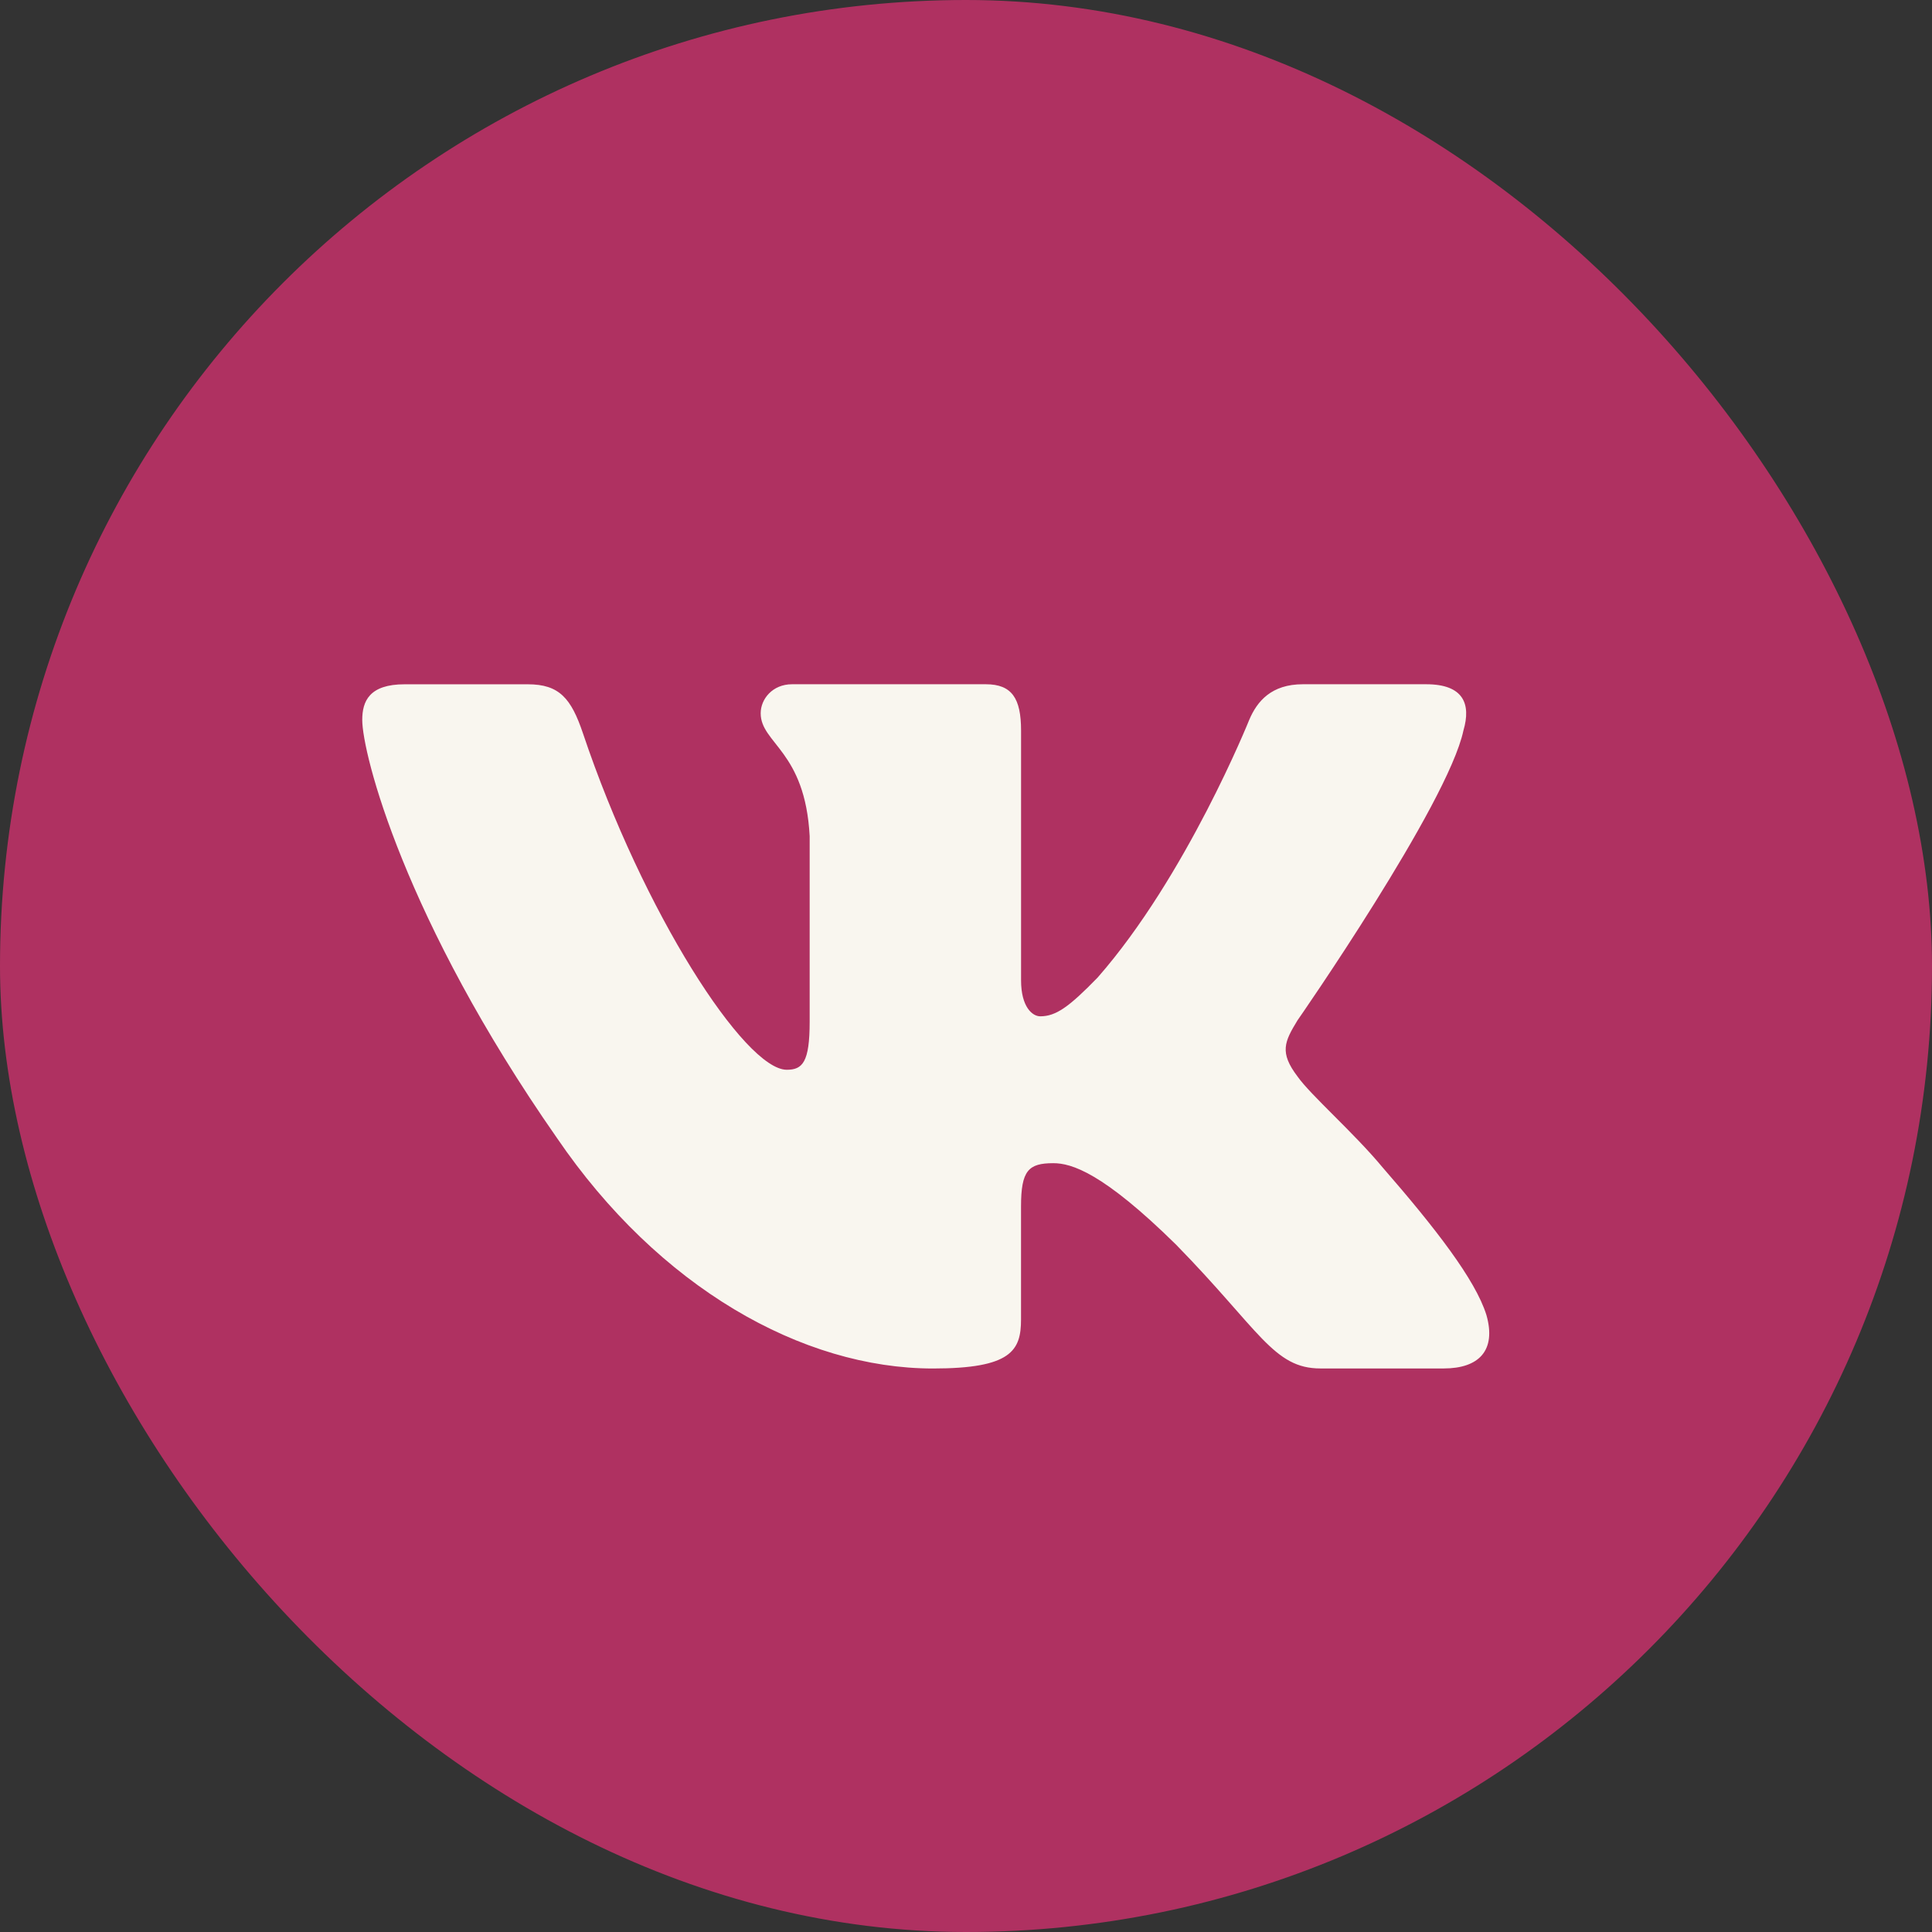 <?xml version="1.0" encoding="UTF-8"?> <svg xmlns="http://www.w3.org/2000/svg" width="48" height="48" viewBox="0 0 48 48" fill="none"><rect x="0" y="0" width="48" height="48" fill="#333333" stroke="none"/><rect width="48" height="48" rx="24" fill="#AF3161"></rect><path d="M36.358 18.151C36.554 17.487 36.358 17 35.433 17H32.369C31.589 17 31.233 17.421 31.037 17.884C31.037 17.884 29.479 21.768 27.271 24.286C26.559 25.019 26.233 25.25 25.845 25.25C25.65 25.25 25.368 25.019 25.368 24.355V18.151C25.368 17.354 25.143 17 24.493 17H19.678C19.192 17 18.899 17.369 18.899 17.72C18.899 18.474 20.003 18.648 20.116 20.774V25.384C20.116 26.394 19.938 26.578 19.547 26.578C18.509 26.578 15.982 22.68 14.483 18.218C14.191 17.351 13.896 17.001 13.114 17.001H10.051C9.175 17.001 9 17.423 9 17.886C9 18.717 10.038 22.83 13.836 28.271C16.368 31.986 19.933 34 23.18 34C25.126 34 25.367 33.553 25.367 32.782V29.974C25.367 29.079 25.553 28.899 26.169 28.899C26.622 28.899 27.401 29.134 29.219 30.923C31.296 33.046 31.639 33.999 32.806 33.999H35.869C36.744 33.999 37.181 33.551 36.929 32.669C36.654 31.79 35.662 30.512 34.346 28.999C33.63 28.137 32.562 27.208 32.236 26.744C31.782 26.146 31.913 25.881 32.236 25.35C32.237 25.352 35.97 19.978 36.358 18.151Z" fill="#F9F6EF"></path></svg> 